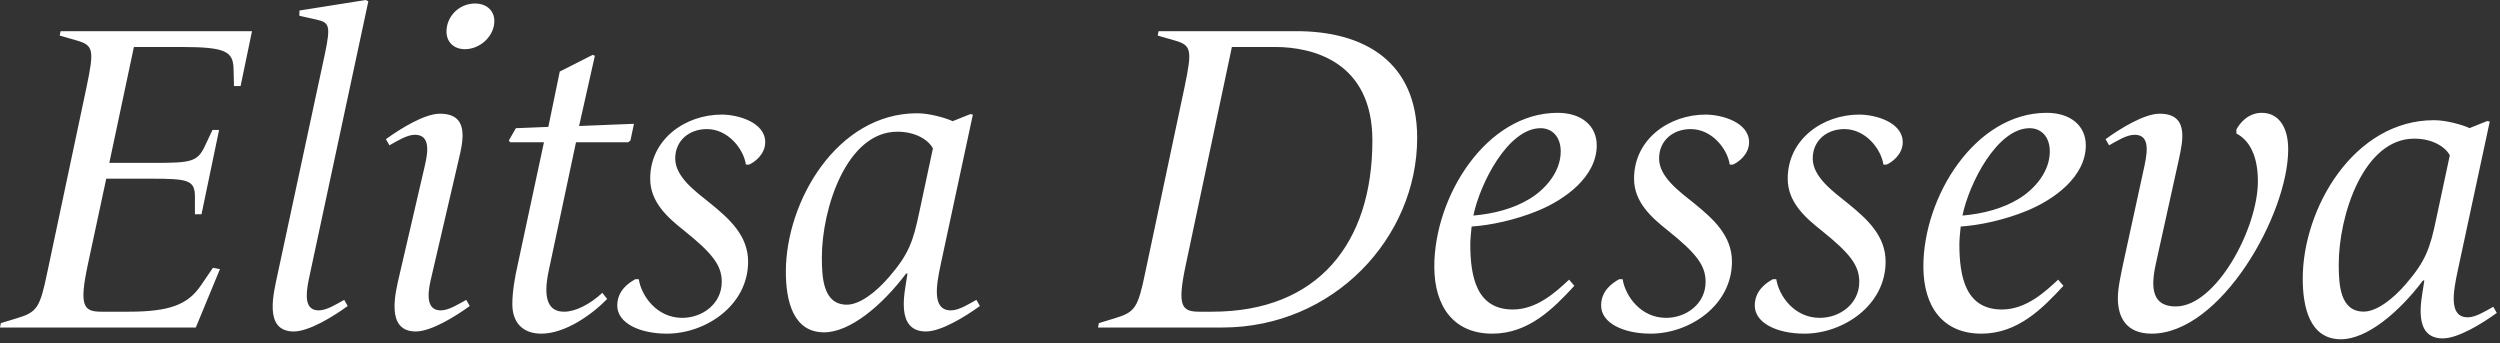 <svg xmlns="http://www.w3.org/2000/svg" width="182" height="25" viewBox="0 0 182 25">
  <rect x="0" y="0" width="182" height="25" fill="#333333" stroke="none"/>
  <path fill="#FFF" d="M5.68434189e-14 23.843L.064 23.523 1.215 23.172C2.717 22.724 2.908 22.405 3.452 19.784L6.296 6.36C6.872 3.612 6.808 3.292 5.561 2.94L4.347 2.589 4.411 2.269 18.346 2.269 17.515 6.264 17.035 6.264 17.003 5.018C16.971 3.739 16.428 3.42 13.168 3.42L9.748 3.42 7.958 11.858 11.186 11.858C13.903 11.858 14.382 11.794 14.926 10.611L15.469 9.46 15.949 9.46 14.67 15.597 14.191 15.597 14.191 14.319C14.191 13.104 13.679 13.008 10.995 13.008L7.735 13.008 6.392 19.272C5.753 22.277 6.073 22.692 7.383 22.692L9.365 22.692C12.401 22.692 13.679 22.149 14.606 20.807L15.501 19.496 16.012 19.592 14.255 23.843 5.68434189e-14 23.843zM21.382 24.131C19.145 24.131 19.944 21.254 20.199 20.008L23.651 3.931C24.099 1.79 23.971 1.63 22.948 1.406L21.797 1.151 21.797.767 26.623 3.55271368e-15 26.815.096 22.469 20.391C22.245 21.51 22.181 22.596 23.204 22.596 23.779 22.596 24.482 22.149 25.057 21.829L25.313 22.277C24.258 23.044 22.501 24.131 21.382 24.131zM33.847 3.58C33.016 3.58 32.504 3.036 32.504 2.301 32.504 1.183 33.431.256 34.582.256 35.381.256 35.988.735 35.988 1.534 35.988 2.621 34.965 3.58 33.847 3.58zM30.267 24.131C28.03 24.131 28.797 21.254 29.084 20.008L30.938 12.017C31.226 10.803 31.226 9.812 30.203 9.812 29.628 9.812 28.925 10.259 28.349 10.579L28.094 10.132C29.148 9.365 30.906 8.278 32.025 8.278 34.134 8.278 33.751 10.132 33.399 11.602L31.354 20.391C31.098 21.51 31.066 22.596 32.089 22.596 32.664 22.596 33.367 22.149 33.943 21.829L34.198 22.277C33.144 23.044 31.386 24.131 30.267 24.131zM39.408 24.29C38.034 24.29 37.298 23.459 37.298 22.149 37.298 21.222 37.49 20.135 37.682 19.304L39.6 10.355 37.139 10.355 37.043 10.228 37.554 9.333 39.919 9.237 40.75 5.21 43.147 3.995 43.307 4.059 42.157 9.173 46.152 9.013 45.896 10.228 45.736 10.355 41.933 10.355 39.951 19.688C39.504 21.765 39.919 22.692 41.07 22.692 41.901 22.692 42.956 22.149 43.85 21.318L44.202 21.765C43.083 22.916 41.134 24.29 39.408 24.29zM48.549 24.29C46.567 24.29 44.937 23.523 44.937 22.245 44.937 21.126 45.8 20.583 46.248 20.327L46.503 20.327C46.695 21.542 47.814 23.14 49.667 23.14 51.138 23.14 52.544 22.117 52.544 20.519 52.544 19.336 51.905 18.473 49.795 16.78 48.581 15.821 47.334 14.702 47.334 13.008 47.334 10.132 49.891 8.342 52.544 8.342 53.694 8.342 55.708 8.885 55.708 10.355 55.708 11.25 54.909 11.826 54.525 11.985L54.302 11.985C54.142 10.867 53.023 9.397 51.457 9.397 50.179 9.397 49.156 10.228 49.156 11.538 49.156 12.88 50.626 13.935 51.745 14.83 53.119 15.949 54.462 17.163 54.462 19.049 54.462 22.245 51.361 24.29 48.549 24.29zM59.991 24.194C57.722 24.194 57.21 21.861 57.21 19.784 57.21 14.638 60.95 8.246 66.766 8.246 67.693 8.246 68.876 8.598 69.355 8.821L70.634 8.31 70.826 8.342 68.492 19.209C68.141 20.839 67.853 22.596 69.227 22.596 69.803 22.596 70.506 22.149 71.081 21.829L71.337 22.277C70.282 23.044 68.524 24.131 67.406 24.131 65.168 24.131 65.872 21.254 65.999 20.327L66.063 19.912 65.967 19.912C64.21 22.245 61.876 24.194 59.991 24.194zM61.653 22.181C62.58 22.181 63.762 21.286 64.721 20.167 66.159 18.505 66.479 17.579 66.926 15.437L67.917 10.803C67.597 10.196 66.671 9.588 65.328 9.588 61.621 9.588 59.831 15.213 59.831 18.729 59.831 20.231 59.927 22.181 61.653 22.181zM79.934 23.843L79.998 23.523 81.149 23.172C82.651 22.724 82.843 22.405 83.386 19.784L86.231 6.36C86.806 3.612 86.742 3.292 85.496 2.94L84.281 2.589 84.345 2.269 94.381 2.269C99.335 2.269 103.17 4.506 103.17 10.036 103.17 17.291 97.097 23.843 88.979 23.843L79.934 23.843zM87.317 22.692L88.244 22.692C95.947 22.692 99.91 17.706 99.91 10.228 99.91 4.506 95.595 3.42 92.815 3.42L89.682 3.42 86.327 19.272C85.687 22.277 86.007 22.692 87.317 22.692zM108.635 24.29C105.855 24.29 104.417 22.341 104.417 19.4 104.417 14.319 108.188 8.214 113.398 8.214 115.155 8.214 116.242 9.173 116.242 10.579 116.242 12.88 113.909 14.542 111.959 15.341 110.329 16.012 108.539 16.396 107.133 16.492 107.101 16.811 107.037 17.419 107.037 17.77 107.037 20.199 107.517 22.532 110.138 22.532 111.927 22.532 113.334 21.19 114.229 20.359L114.612 20.807C113.078 22.469 111.288 24.29 108.635 24.29zM107.261 15.693C108.763 15.565 110.201 15.181 111.352 14.478 112.471 13.807 113.621 12.529 113.621 11.027 113.621 9.972 113.014 9.333 112.151 9.333 109.786 9.333 107.74 13.36 107.261 15.693zM120.173 24.29C118.192 24.29 116.562 23.523 116.562 22.245 116.562 21.126 117.425 20.583 117.872 20.327L118.128 20.327C118.32 21.542 119.438 23.14 121.292 23.14 122.762 23.14 124.168 22.117 124.168 20.519 124.168 19.336 123.529 18.473 121.42 16.78 120.205 15.821 118.959 14.702 118.959 13.008 118.959 10.132 121.516 8.342 124.168 8.342 125.319 8.342 127.333 8.885 127.333 10.355 127.333 11.25 126.534 11.826 126.15 11.985L125.926 11.985C125.766 10.867 124.648 9.397 123.082 9.397 121.803 9.397 120.781 10.228 120.781 11.538 120.781 12.88 122.251 13.935 123.369 14.83 124.744 15.949 126.086 17.163 126.086 19.049 126.086 22.245 122.986 24.29 120.173 24.29zM131.36 24.29C129.378 24.29 127.748 23.523 127.748 22.245 127.748 21.126 128.611 20.583 129.058 20.327L129.314 20.327C129.506 21.542 130.625 23.14 132.478 23.14 133.948 23.14 135.355 22.117 135.355 20.519 135.355 19.336 134.716 18.473 132.606 16.78 131.392 15.821 130.145 14.702 130.145 13.008 130.145 10.132 132.702 8.342 135.355 8.342 136.505 8.342 138.519 8.885 138.519 10.355 138.519 11.25 137.72 11.826 137.336 11.985L137.113 11.985C136.953 10.867 135.834 9.397 134.268 9.397 132.99 9.397 131.967 10.228 131.967 11.538 131.967 12.88 133.437 13.935 134.556 14.83 135.93 15.949 137.272 17.163 137.272 19.049 137.272 22.245 134.172 24.29 131.36 24.29zM144.24 24.29C141.459 24.29 140.021 22.341 140.021 19.4 140.021 14.319 143.792 8.214 149.002 8.214 150.76 8.214 151.847 9.173 151.847 10.579 151.847 12.88 149.513 14.542 147.564 15.341 145.934 16.012 144.144 16.396 142.738 16.492 142.706 16.811 142.642 17.419 142.642 17.77 142.642 20.199 143.121 22.532 145.742 22.532 147.532 22.532 148.938 21.19 149.833 20.359L150.217 20.807C148.682 22.469 146.893 24.29 144.24 24.29zM142.866 15.693C144.368 15.565 145.806 15.181 146.957 14.478 148.075 13.807 149.226 12.529 149.226 11.027 149.226 9.972 148.619 9.333 147.756 9.333 145.39 9.333 143.345 13.36 142.866 15.693zM156.641 24.29C154.819 24.29 154.18 23.14 154.18 21.702 154.18 20.934 154.403 20.008 154.563 19.209L156.129 12.017C156.385 10.803 156.417 9.812 155.394 9.812 154.819 9.812 154.116 10.259 153.541 10.579L153.285 10.132C154.34 9.365 156.097 8.278 157.216 8.278 159.325 8.278 158.942 10.132 158.622 11.602L156.992 18.985C156.641 20.519 156.417 22.309 158.399 22.309 161.339 22.309 164.375 16.62 164.375 13.2 164.375 10.867 163.416 10.036 162.809 9.716L162.809 9.428C163.065 8.949 163.672 8.214 164.663 8.214 165.846 8.214 166.581 9.205 166.581 10.867 166.581 15.597 161.691 24.29 156.641 24.29zM170.419 24.699C168.15 24.699 167.639 22.366 167.639 20.288 167.639 15.142 171.378 8.75 177.195 8.75 178.122 8.75 179.305 9.102 179.784 9.326L181.062 8.814 181.254 8.846 178.921 19.713C178.57 21.343 178.282 23.101 179.656 23.101 180.231 23.101 180.935 22.653 181.51 22.334L181.766 22.781C180.711 23.548 178.953 24.635 177.834 24.635 175.597 24.635 176.3 21.758 176.428 20.831L176.492 20.416 176.396 20.416C174.638 22.749 172.305 24.699 170.419 24.699zM172.081 22.685C173.008 22.685 174.191 21.79 175.15 20.672 176.588 19.01 176.908 18.083 177.355 15.941L178.346 11.307C178.026 10.7 177.099 10.093 175.757 10.093 172.049 10.093 170.26 15.718 170.26 19.233 170.26 20.736 170.356 22.685 172.081 22.685z"/>
</svg>
